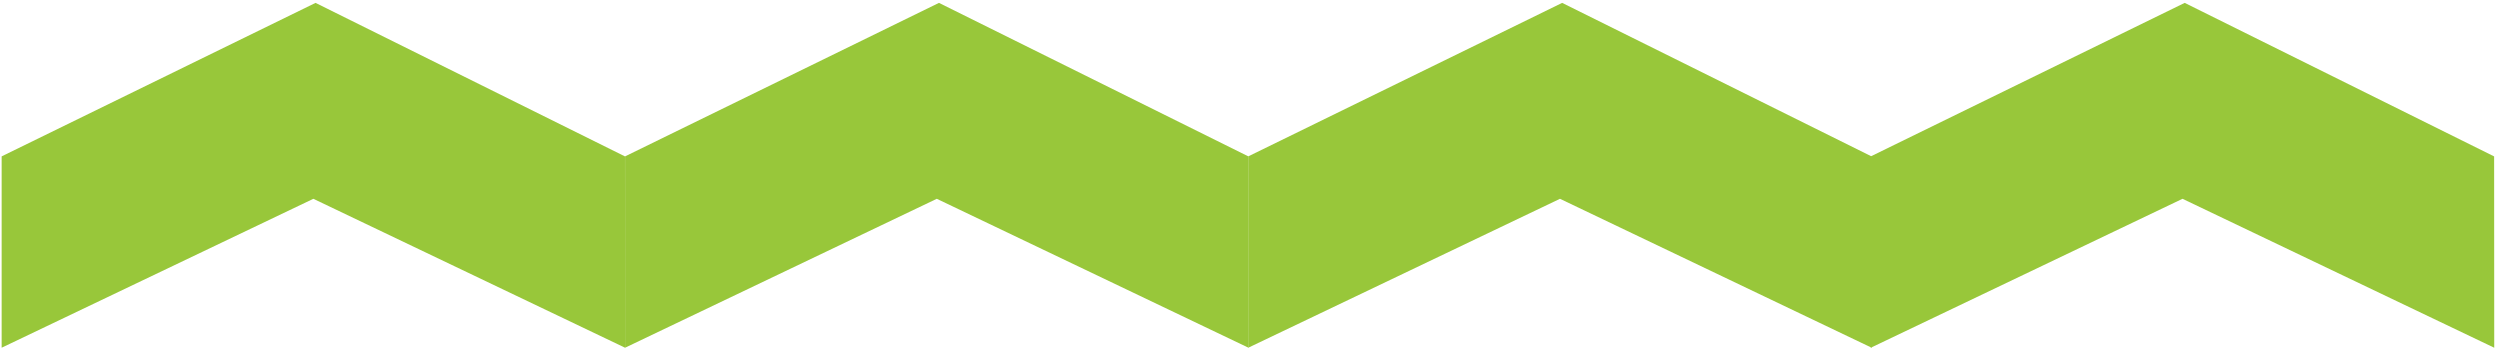 <?xml version="1.0" encoding="UTF-8"?> <svg xmlns="http://www.w3.org/2000/svg" width="408" height="57" viewBox="0 0 408 57" fill="none"><path fill-rule="evenodd" clip-rule="evenodd" d="M102.012 25.519V56.748L152.884 32.444L203.757 56.75L203.74 25.527L153.239 0.47L102.012 25.519Z" fill="#98C73A"></path><path fill-rule="evenodd" clip-rule="evenodd" d="M0.269 25.519V56.748L51.141 32.444L102.014 56.75L101.997 25.527L51.496 0.47L0.269 25.519Z" fill="#98C73A"></path><path fill-rule="evenodd" clip-rule="evenodd" d="M305.314 25.519V56.748L356.186 32.444L407.059 56.75L407.042 25.527L356.541 0.47L305.314 25.519Z" fill="#98C73A"></path><path fill-rule="evenodd" clip-rule="evenodd" d="M203.716 25.519V56.748L254.588 32.444L305.462 56.75L305.444 25.527L254.943 0.47L203.716 25.519Z" fill="#98C73A"></path></svg> 